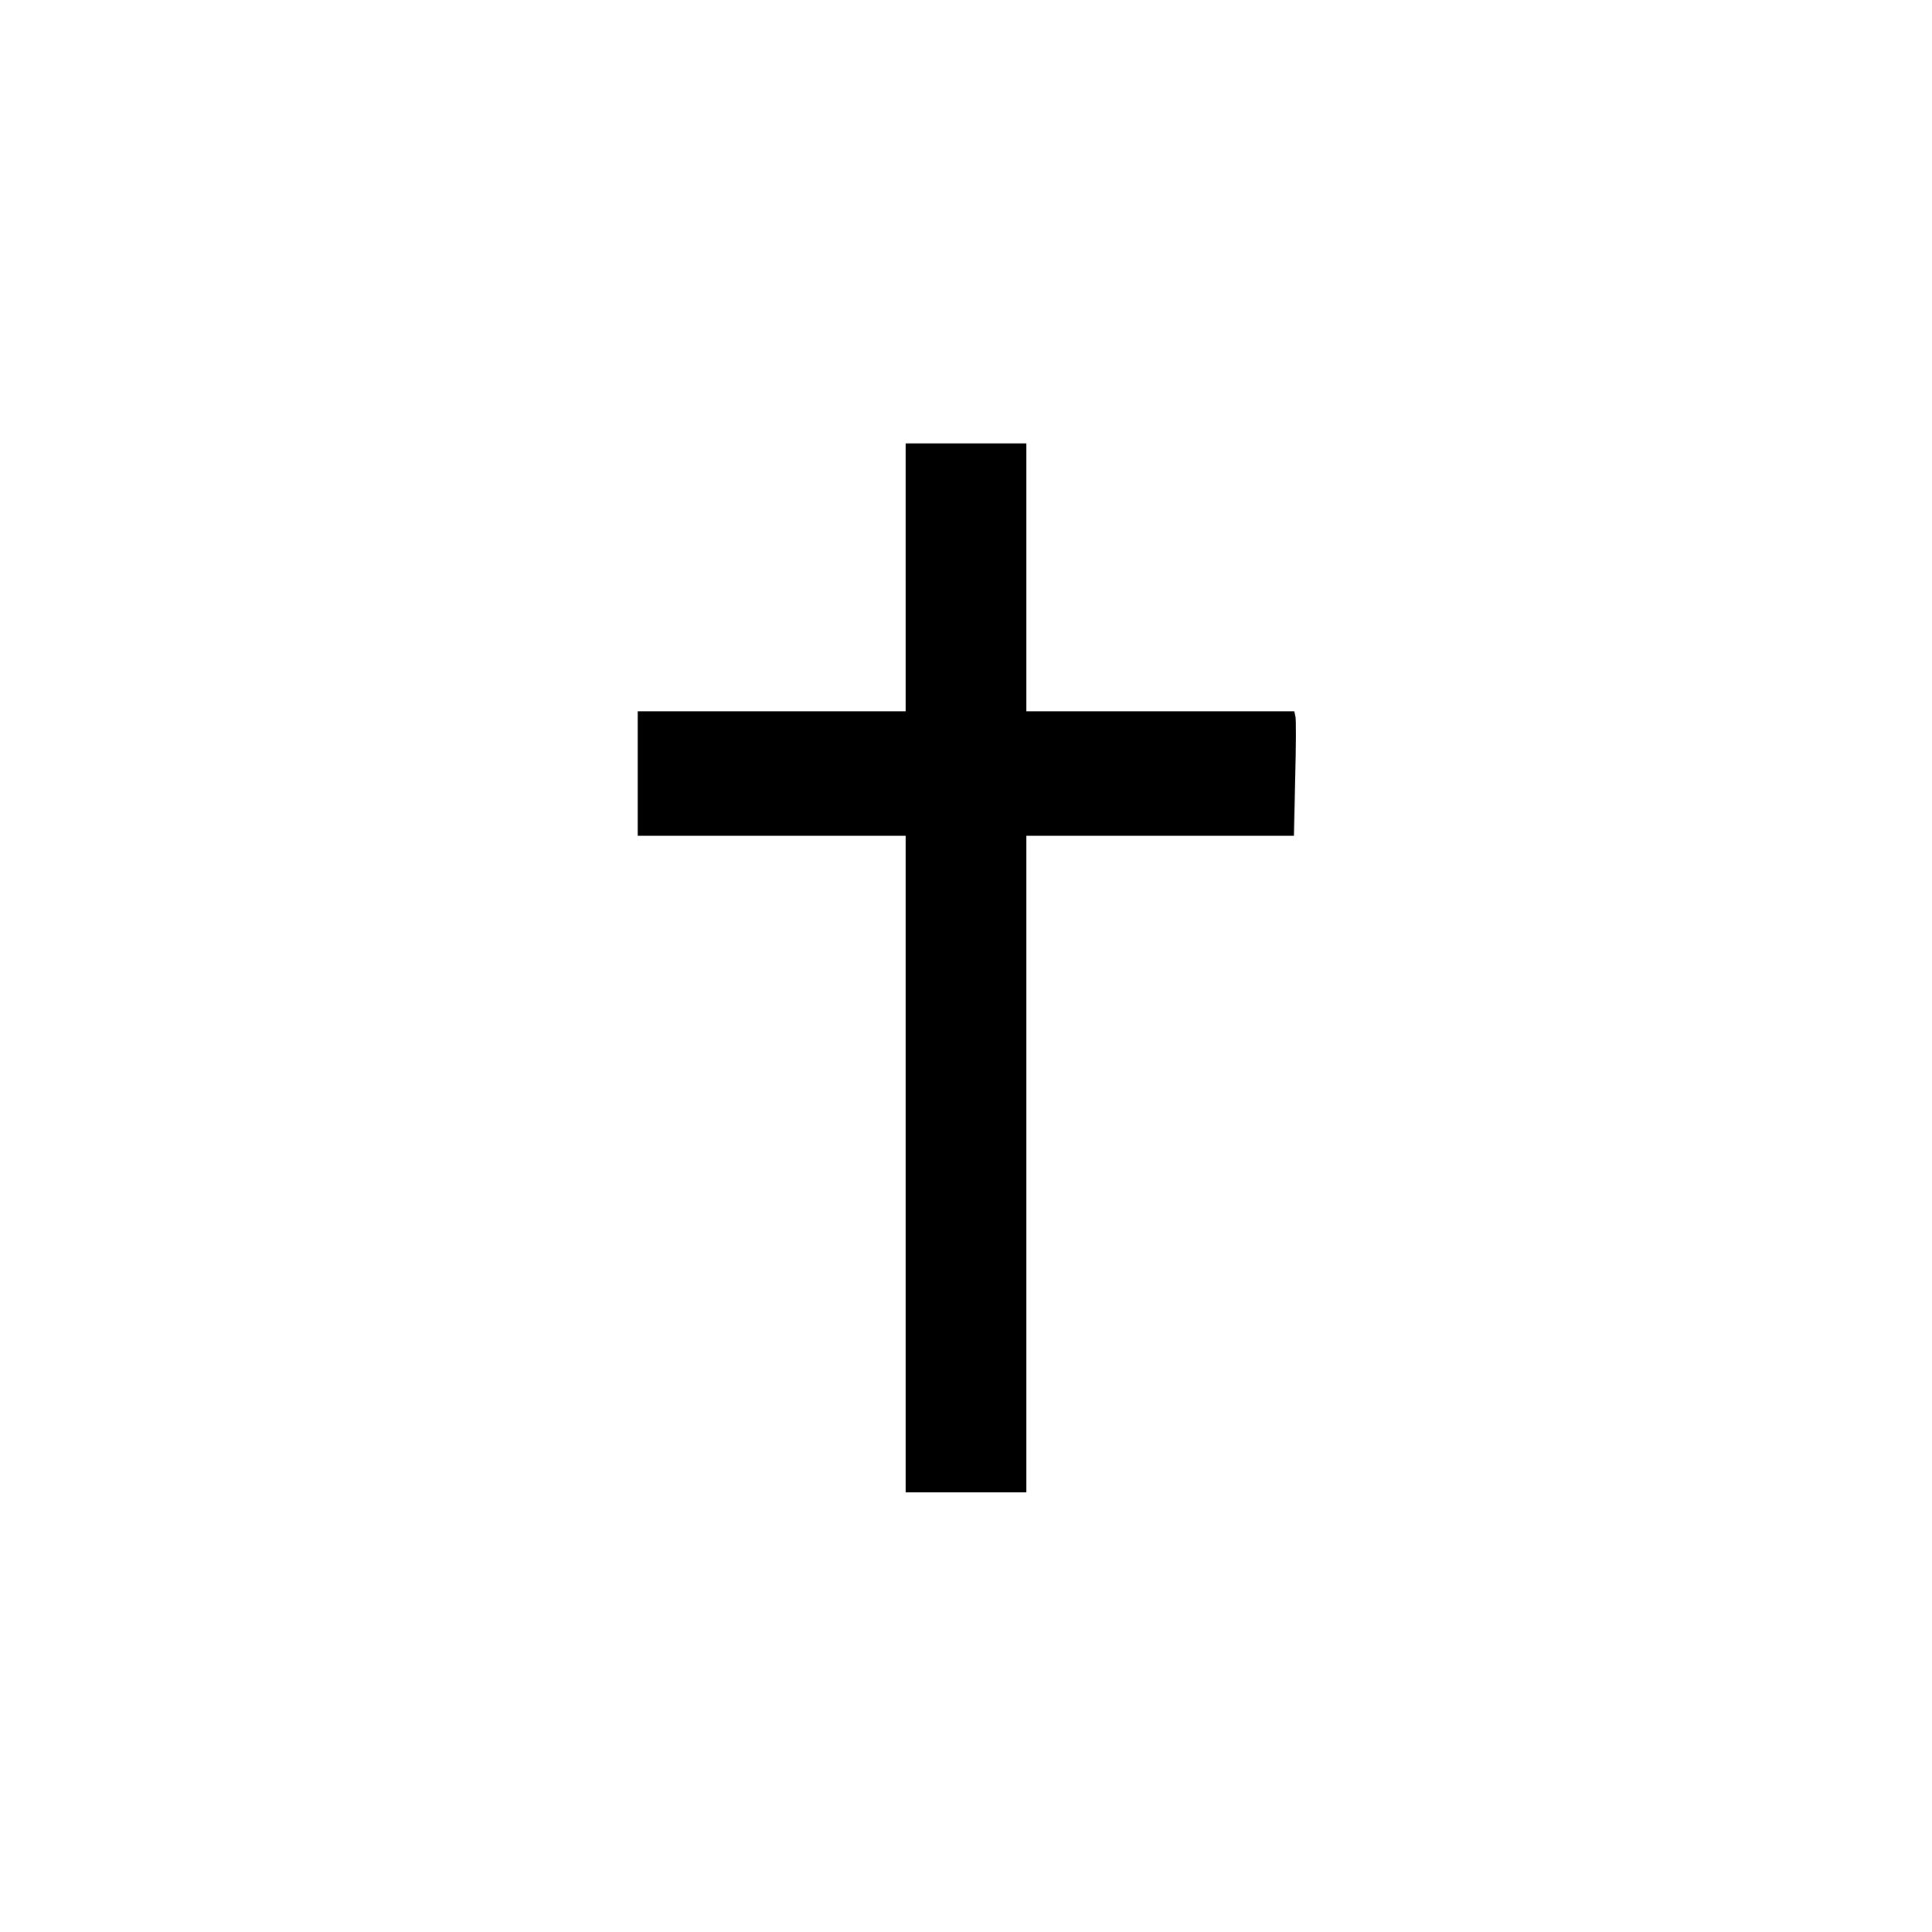 <?xml version="1.0" standalone="no"?>
<!DOCTYPE svg PUBLIC "-//W3C//DTD SVG 20010904//EN"
 "http://www.w3.org/TR/2001/REC-SVG-20010904/DTD/svg10.dtd">
<svg version="1.0" xmlns="http://www.w3.org/2000/svg"
 width="1024pt" height="1024pt" viewBox="0 0 1024 1024"
 preserveAspectRatio="xMidYMid meet">
<g transform="translate(0,1024) scale(0.1,-0.1)"
fill="#000000" stroke="none">
<path d="M4800 7180 l0 -710 -710 0 -710 0 0 -330 0 -330 710 0 710 0 0 -1740
0 -1740 320 0 320 0 0 1740 0 1740 709 0 709 0 7 304 c4 168 5 316 1 330 l-6
26 -710 0 -710 0 0 710 0 710 -320 0 -320 0 0 -710z"/>
</g>
</svg>
